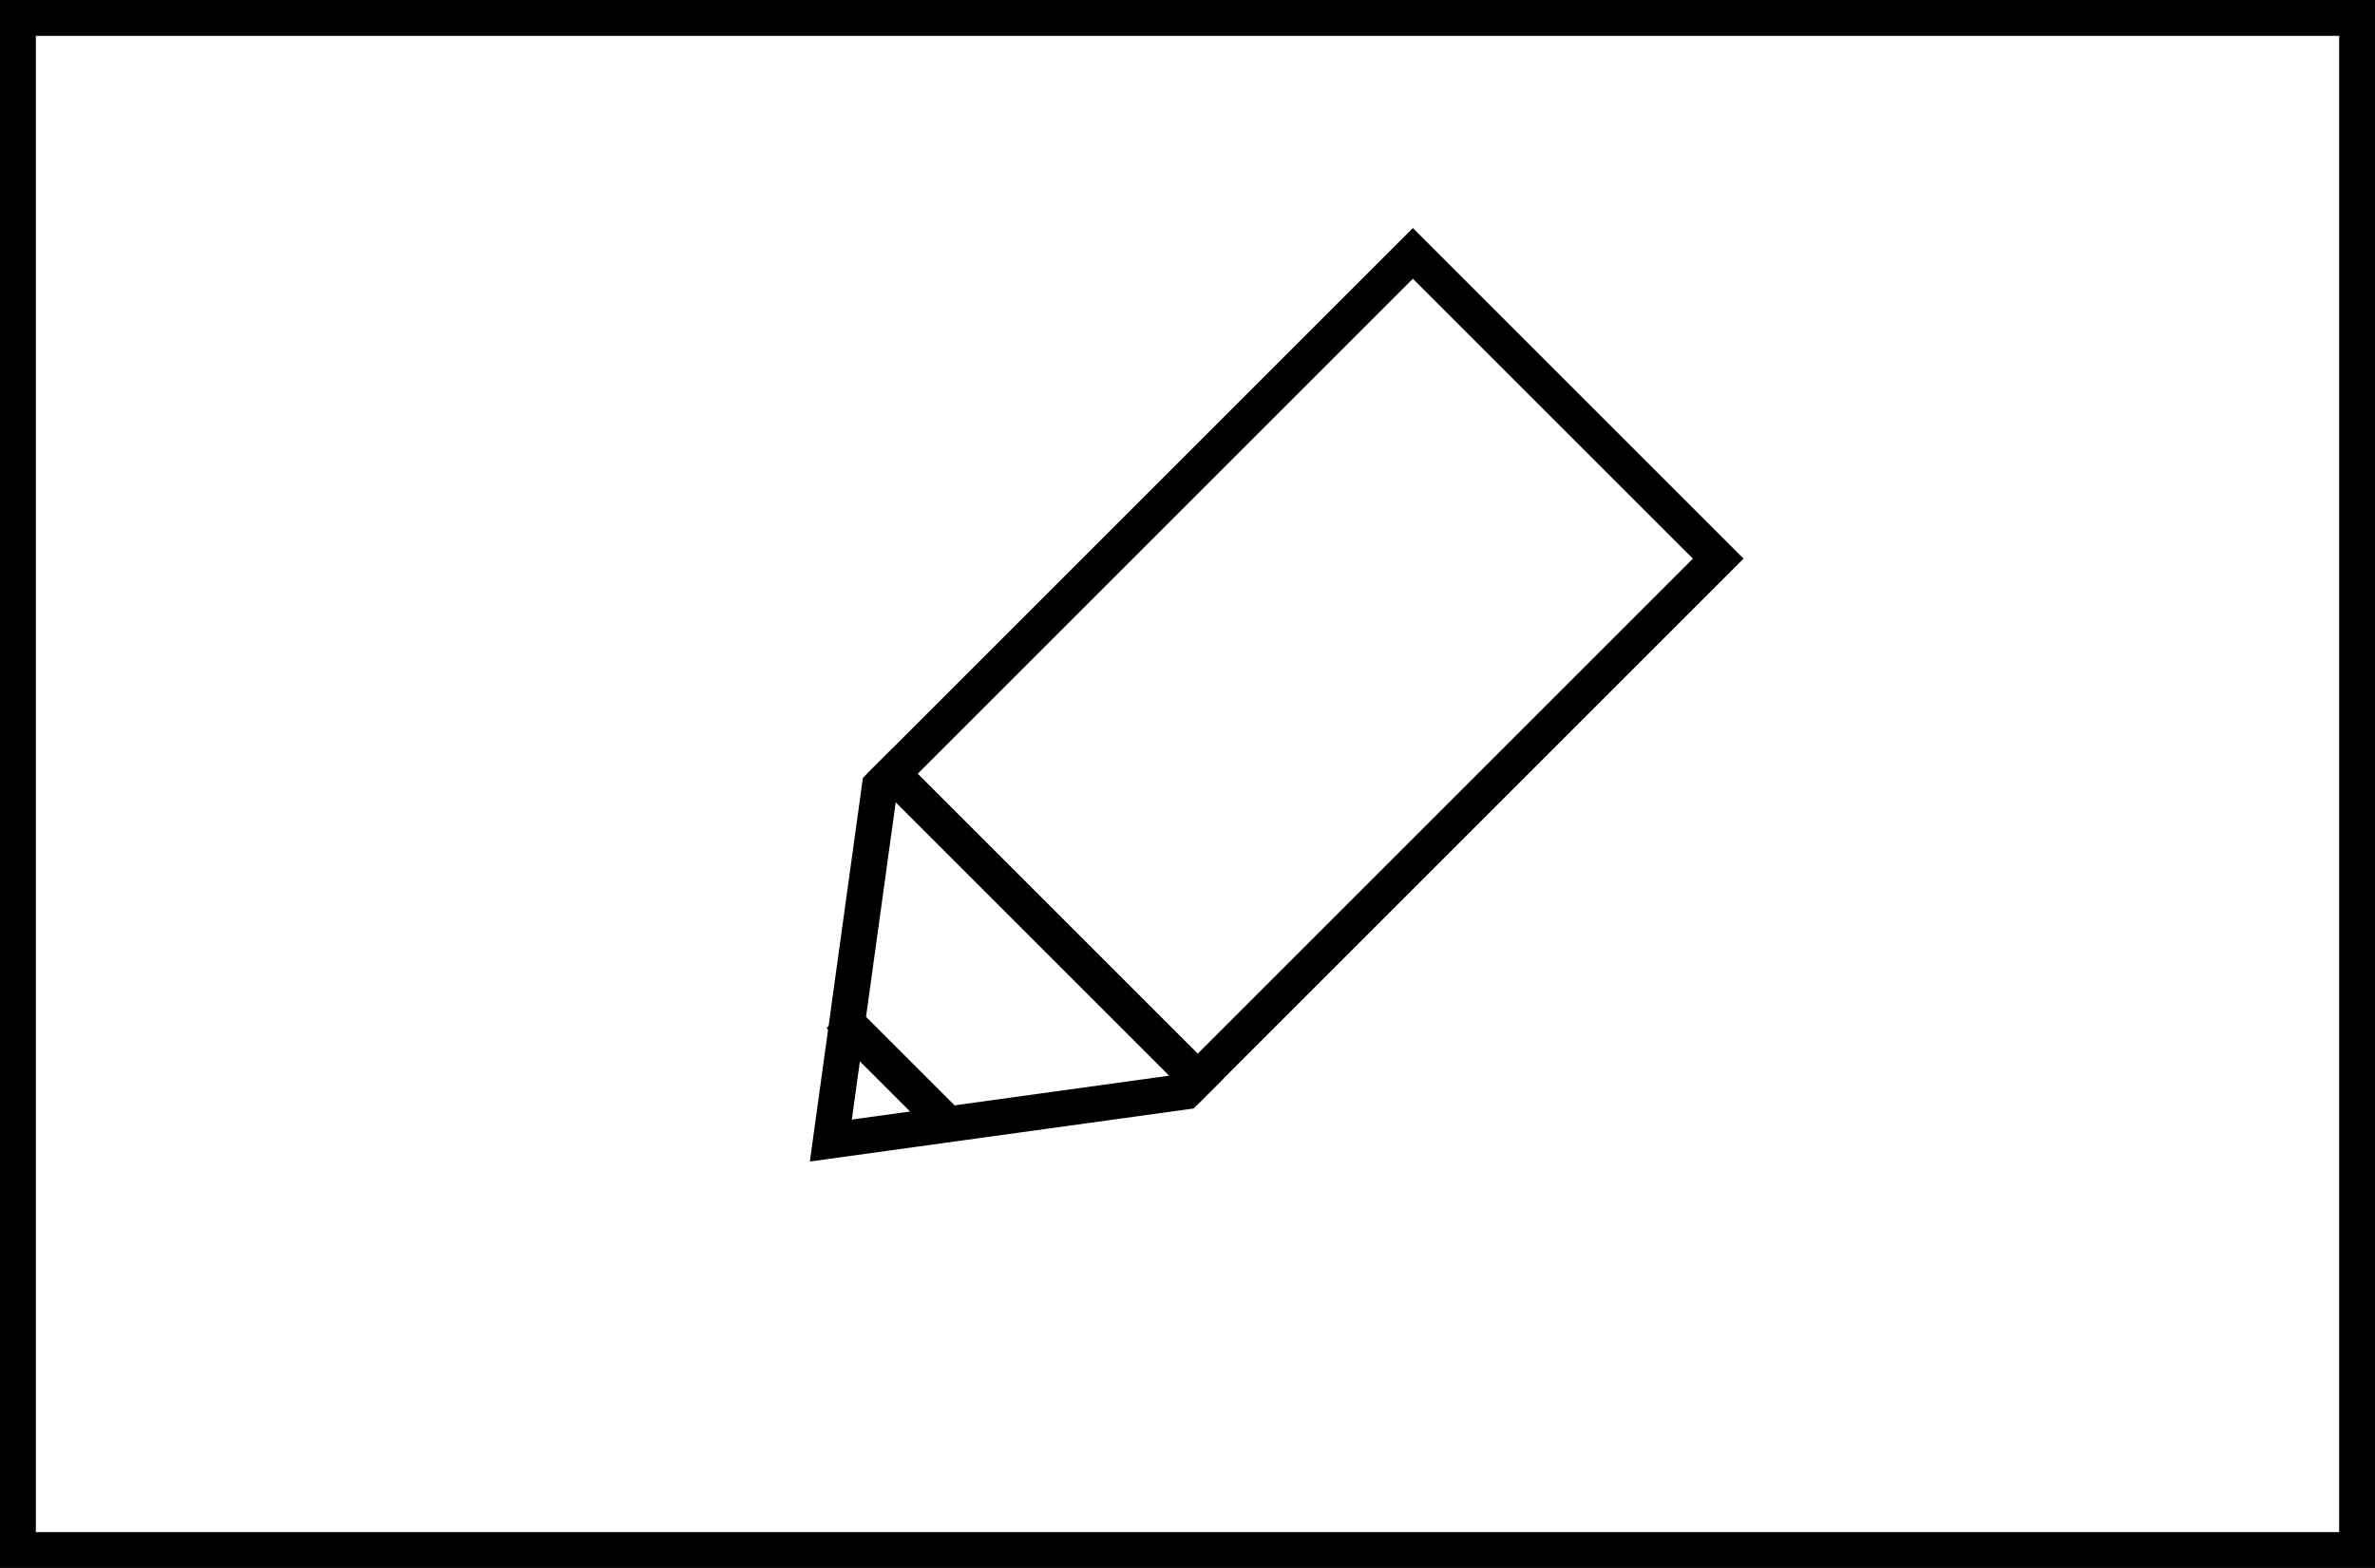 <?xml version="1.0" encoding="UTF-8"?>
<svg width="53px" height="35px" viewBox="0 0 53 35" version="1.1" xmlns="http://www.w3.org/2000/svg" xmlns:xlink="http://www.w3.org/1999/xlink">
    <!-- Generator: Sketch 54.1 (76490) - https://sketchapp.com -->
    <title>Group 4</title>
    <desc>Created with Sketch.</desc>
    <g id="Page-1" stroke="none" stroke-width="1" fill="none" fill-rule="evenodd">
        <g id="05_Bespoke" transform="translate(-961, -1067)" stroke="#000000" stroke-width="0.8">
            <g id="Group-4" transform="translate(961, 1067)">
                <rect id="Rectangle" x="0.4" y="0.4" width="52.2" height="34.2"></rect>
                <g id="Group-2" transform="translate(26.5, 17.5) rotate(-315) translate(-26.5, -17.5) translate(21.682, 5.568)">
                    <polygon id="Path" transform="translate(4.818, 11.594) scale(1, -1) translate(-4.818, -11.594) " points="0 6.364 4.818 2.27373675e-13 9.636 6.364 9.636 23.187 0 23.187"></polygon>
                    <path d="M0,16.426 L9.636,16.426" id="Line-3" stroke-linecap="square"></path>
                    <path d="M3.375,21.08 L6.023,21.08" id="Line-3-Copy" stroke-linecap="square"></path>
                </g>
            </g>
        </g>
    </g>
</svg>